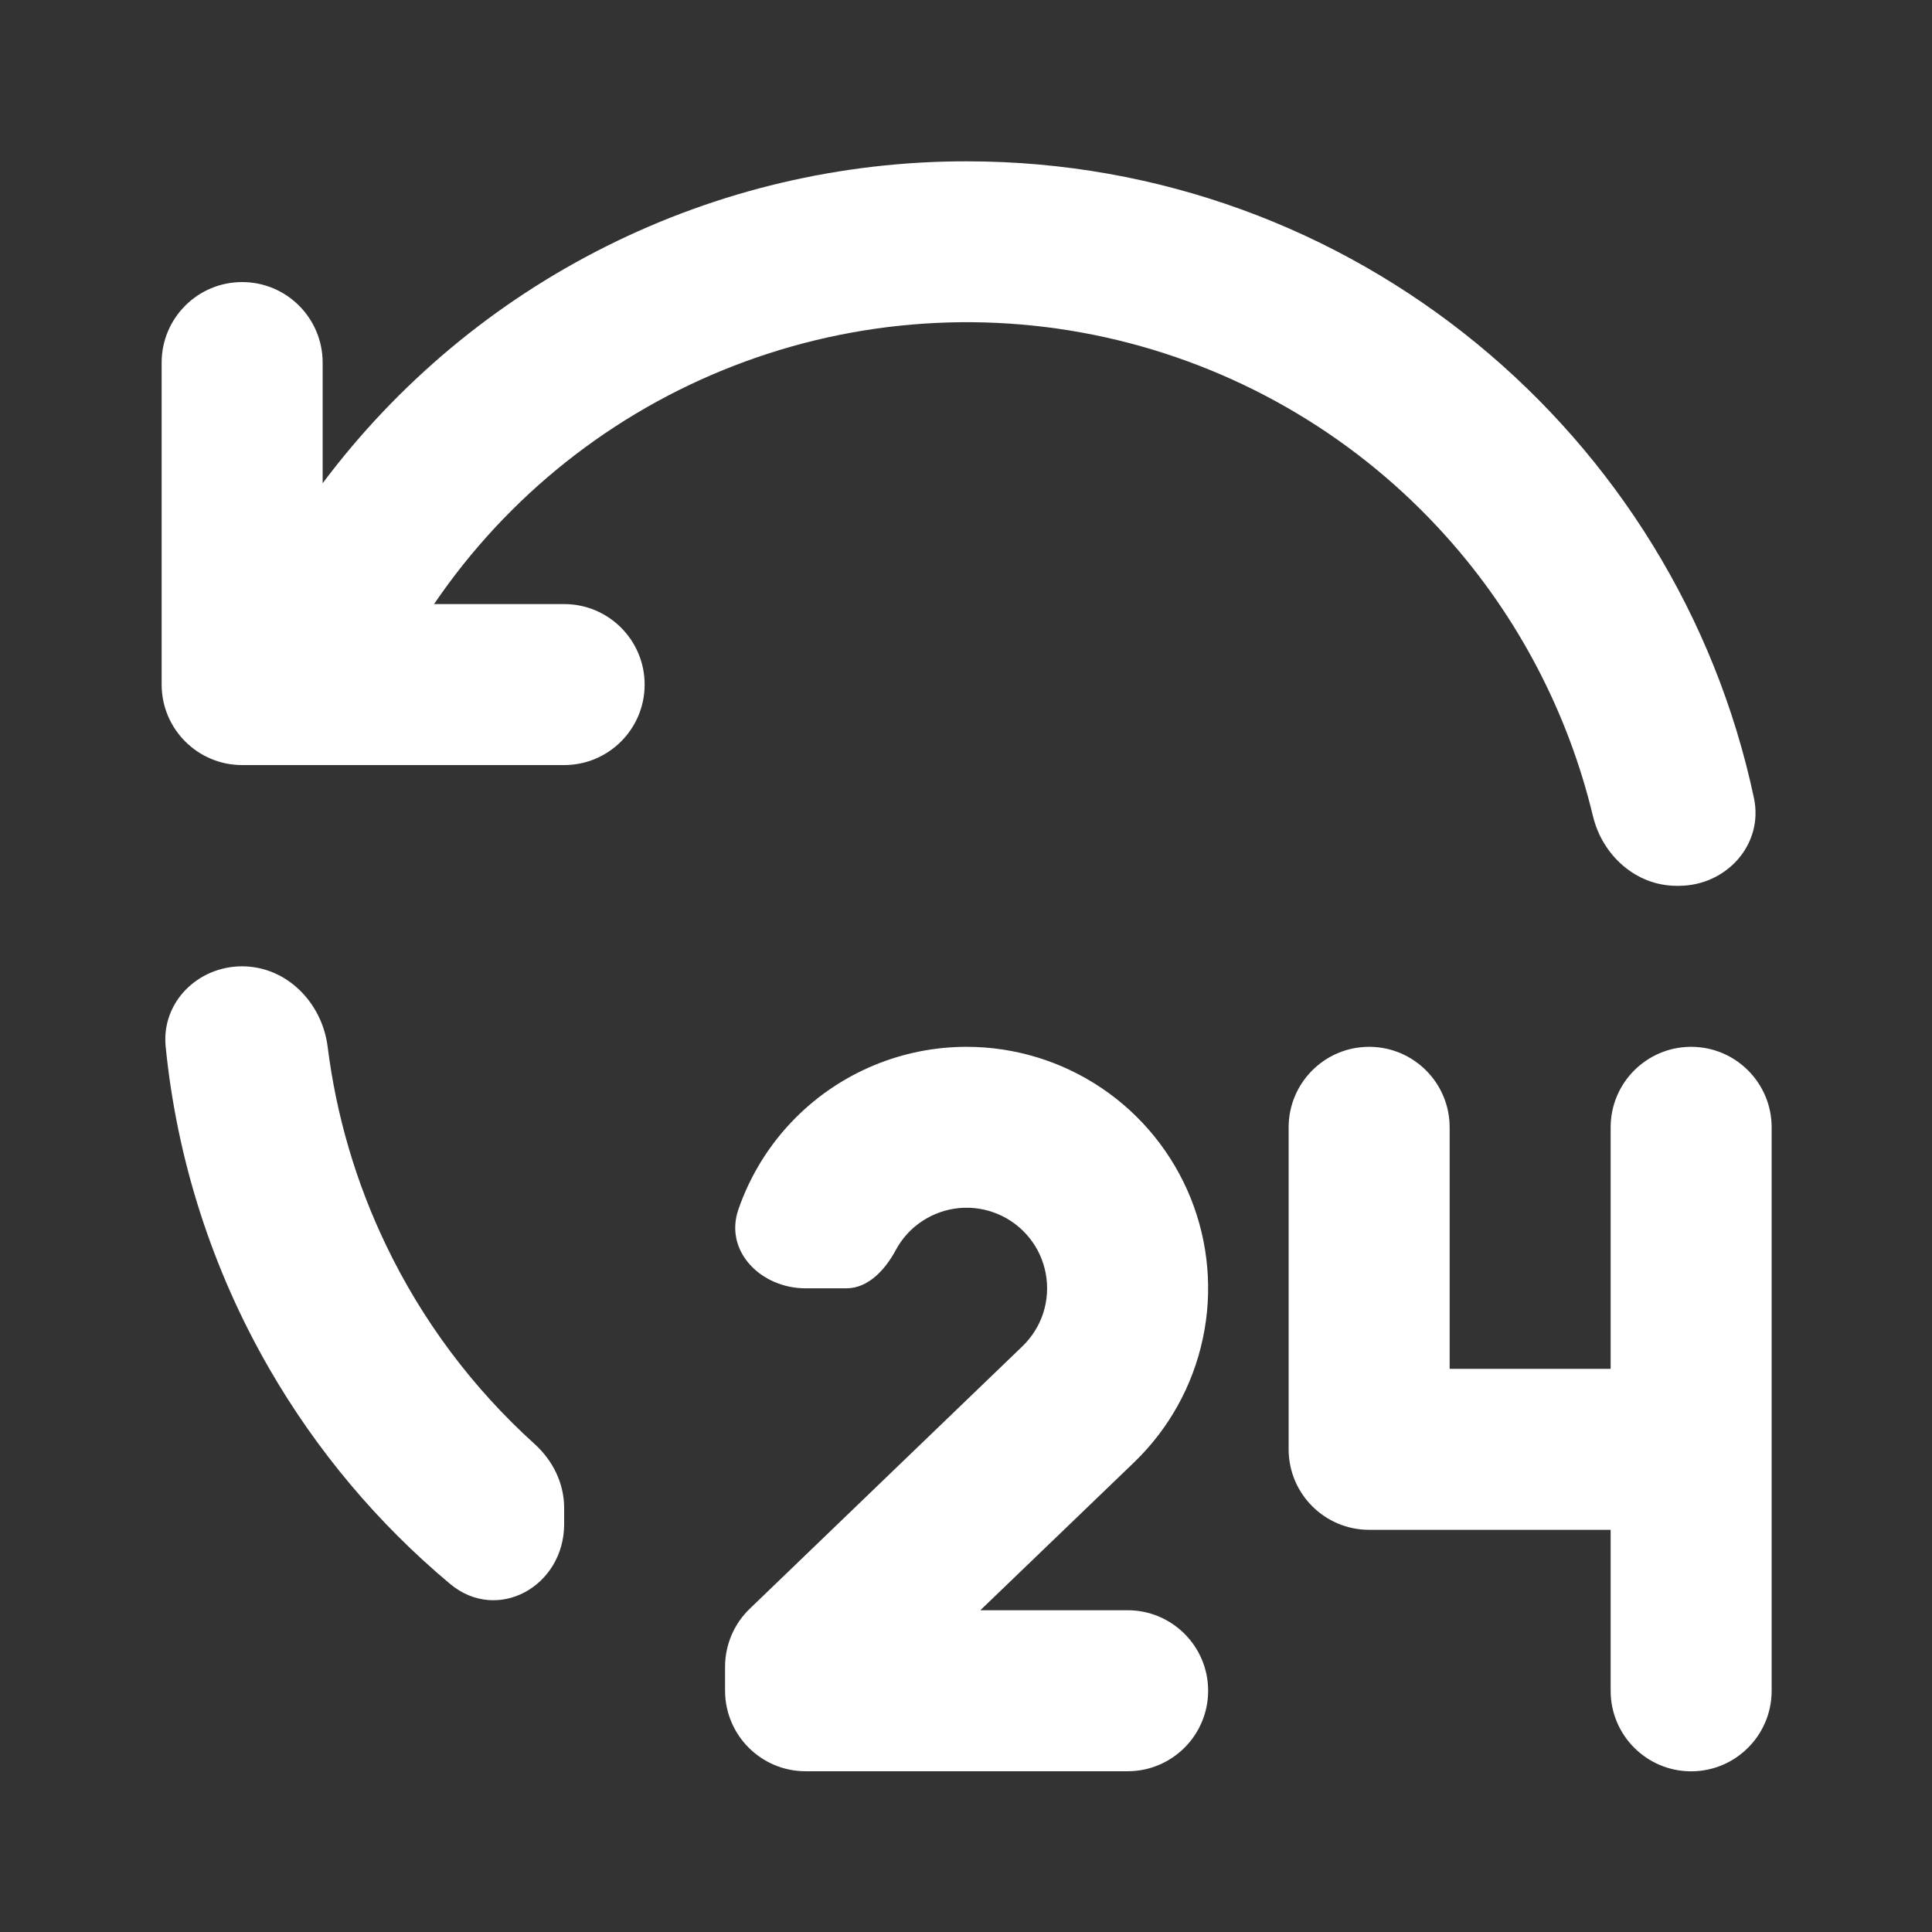 <svg width="24" height="24" viewBox="0 0 24 24" fill="none" xmlns="http://www.w3.org/2000/svg">
<rect x="0" y="0" width="24" height="24" fill="#333333" stroke="none"/>
<path d="M12.008 13.004C12.606 13.004 13.191 13.183 13.687 13.518C14.182 13.852 14.567 14.328 14.791 14.883C15.014 15.438 15.067 16.047 14.941 16.632C14.816 17.217 14.519 17.751 14.088 18.166L12.178 20.003H14.008C14.56 20.003 15.008 20.451 15.008 21.003C15.008 21.555 14.56 22.003 14.008 22.003H10.007C9.455 22.003 9.008 21.555 9.007 21.003L9.007 20.705C9.007 20.433 9.118 20.172 9.314 19.984L12.701 16.724C12.82 16.609 12.909 16.467 12.96 16.31C13.01 16.152 13.021 15.985 12.991 15.822C12.961 15.66 12.892 15.507 12.788 15.378C12.685 15.249 12.551 15.147 12.399 15.083C12.247 15.018 12.081 14.992 11.917 15.007C11.752 15.022 11.594 15.078 11.456 15.169C11.318 15.26 11.205 15.384 11.127 15.53C10.998 15.77 10.787 16.004 10.514 16.004H10.007C9.455 16.004 8.992 15.544 9.173 15.023C9.32 14.598 9.562 14.207 9.886 13.883C10.449 13.32 11.212 13.004 12.008 13.004ZM17.008 13.004C17.56 13.004 18.008 13.452 18.008 14.004V17.004H20.008V14.004C20.008 13.452 20.456 13.004 21.008 13.004C21.56 13.004 22.008 13.452 22.008 14.004V21.004C22.008 21.556 21.56 22.004 21.008 22.004C20.456 22.004 20.008 21.556 20.008 21.004V19.004H17.008C16.456 19.004 16.008 18.556 16.008 18.004V14.004C16.008 13.452 16.456 13.004 17.008 13.004ZM3.007 12.004C3.56 12.004 4.001 12.454 4.07 13.002C4.177 13.856 4.421 14.689 4.796 15.469C5.245 16.406 5.873 17.244 6.642 17.939C6.867 18.142 7.008 18.427 7.008 18.731V18.934C7.008 19.704 6.18 20.169 5.59 19.675C4.695 18.926 3.935 18.023 3.347 17.005C2.636 15.774 2.198 14.409 2.058 13.002C2.003 12.453 2.455 12.004 3.007 12.004ZM12.008 2.004C16.813 2.004 20.828 5.393 21.788 9.913C21.911 10.491 21.445 11.004 20.854 11.004H20.828C20.324 11.004 19.905 10.627 19.788 10.137C19.479 8.852 18.857 7.659 17.969 6.668C16.886 5.457 15.459 4.605 13.878 4.224C12.298 3.844 10.64 3.955 9.124 4.541C7.608 5.126 6.306 6.16 5.392 7.504H7.008C7.56 7.504 8.008 7.952 8.008 8.504C8.008 9.056 7.56 9.504 7.008 9.504H3.008C2.456 9.504 2.008 9.056 2.008 8.504V4.504C2.008 3.952 2.456 3.504 3.008 3.504C3.56 3.504 4.008 3.952 4.008 4.504V6.003C4.939 4.76 6.146 3.752 7.535 3.058C8.924 2.363 10.455 2.003 12.008 2.004Z" fill="white"/>
</svg>
